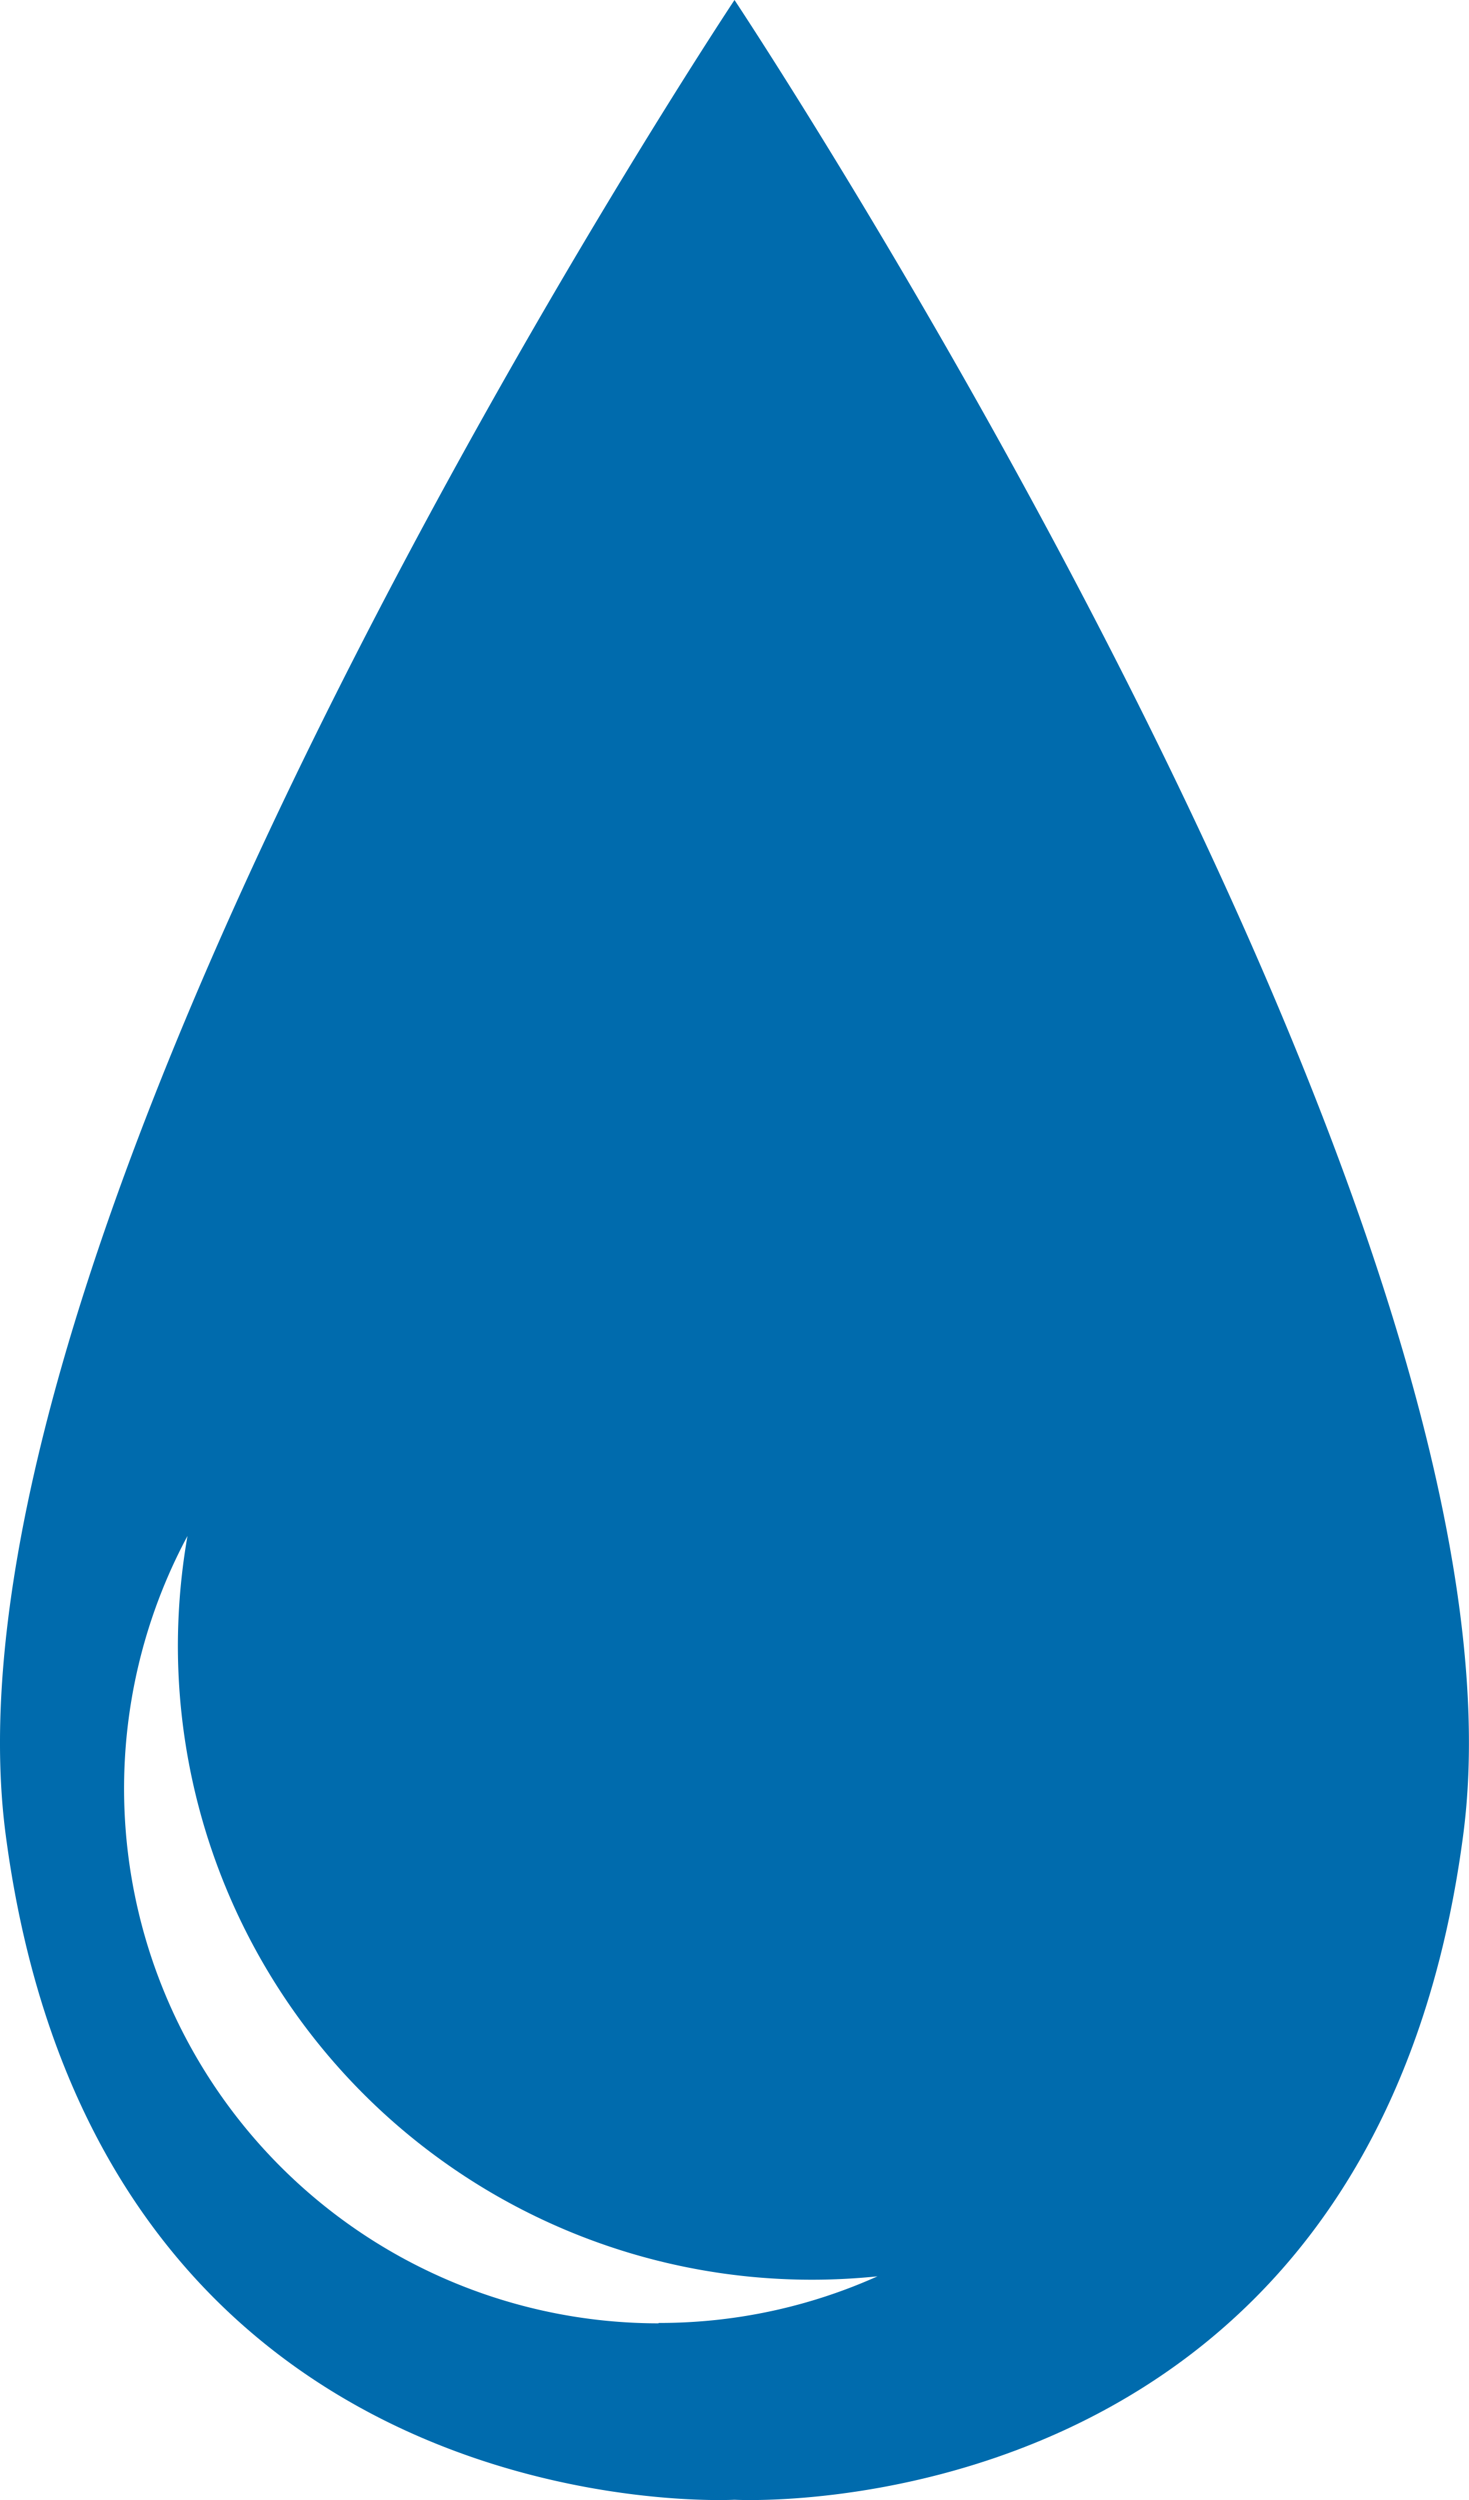 <svg xmlns="http://www.w3.org/2000/svg" width="19.102" height="32.497" viewBox="0 0 19.102 32.497">
  <defs>
    <style>
      .cls-1 {
        fill: #006bad;
      }
    </style>
  </defs>
  <path id="Path_37" data-name="Path 37" class="cls-1" d="M325.077,92.189s-10.53,15.841-9.477,23.849c1.2,9.113,9.477,8.644,9.477,8.644s8.279.469,9.476-8.644C335.607,108.03,325.077,92.189,325.077,92.189Zm-.988,30.2a6.951,6.951,0,0,1-6.125-10.235,8.341,8.341,0,0,0-.125,1.425,8.243,8.243,0,0,0,8.243,8.243,8.382,8.382,0,0,0,.854-.044A6.921,6.921,0,0,1,324.09,122.384Z" transform="translate(-315.526 -92.189)"/>
</svg>
